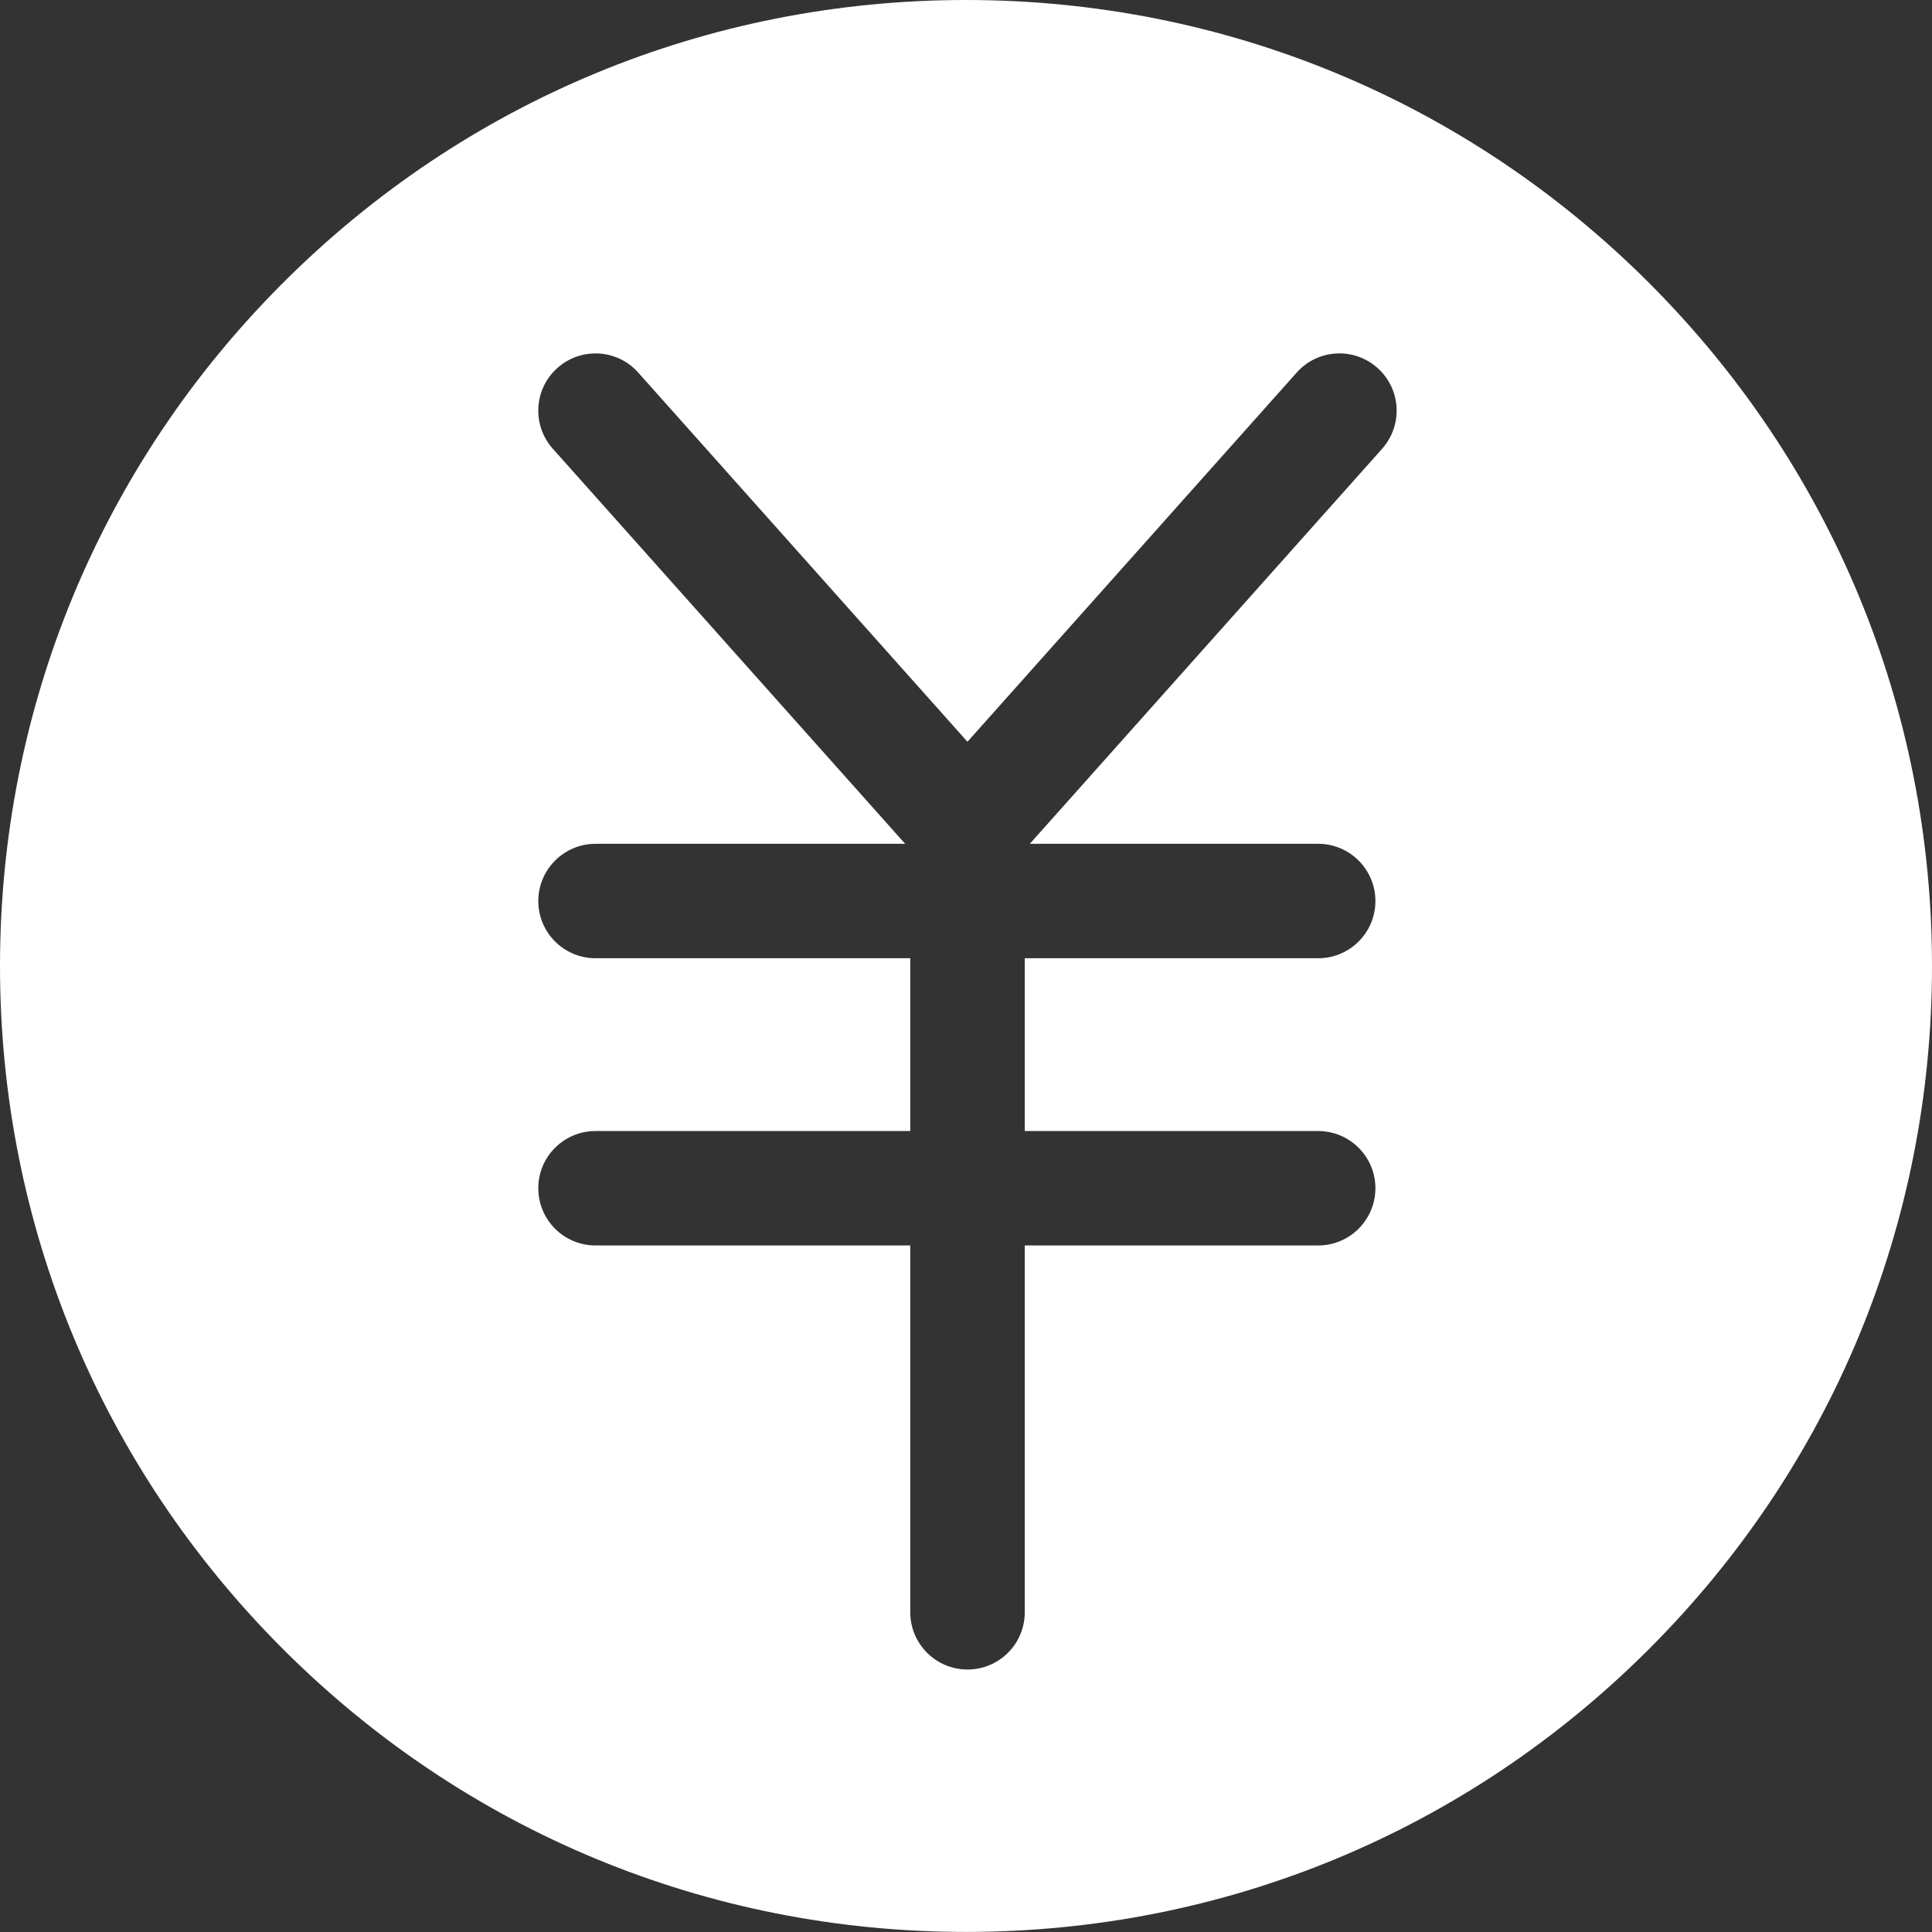 <?xml version="1.0" encoding="UTF-8"?><svg id="_レイヤー_2" xmlns="http://www.w3.org/2000/svg" width="30.612" height="30.612" viewBox="0 0 30.612 30.612"><rect x="0" y="0" width="30.612" height="30.612" fill="#333333" stroke="none"/><defs><style>.cls-1{fill:#fff;}</style></defs><g id="_文字"><path class="cls-1" d="M26.129,4.483C23.238,1.592,19.394,0,15.306,0S7.374,1.592,4.483,4.483C1.592,7.373,0,11.218,0,15.306s1.592,7.932,4.483,10.822c2.891,2.891,6.734,4.483,10.823,4.483s7.932-1.592,10.823-4.483c2.891-2.891,4.483-6.734,4.483-10.822s-1.592-7.932-4.483-10.823ZM21.9,7.11l-5.583,6.26h4.569c.501,0,.907.406.907.907s-.406.906-.907.906h-4.649v2.738h4.649c.501,0,.907.406.907.906s-.406.907-.907.907h-4.649v5.812c0,.501-.406.907-.907.907s-.907-.406-.907-.907v-5.812h-4.987c-.501,0-.907-.406-.907-.907s.406-.906.907-.906h4.987v-2.738h-4.987c-.501,0-.907-.406-.907-.906s.406-.907.907-.907h4.906l-5.583-6.26c-.333-.373-.301-.947.073-1.28.374-.333.947-.301,1.28.073l5.217,5.85,5.217-5.85c.333-.374.906-.407,1.28-.073.374.333.407.906.073,1.28Z"/></g></svg>